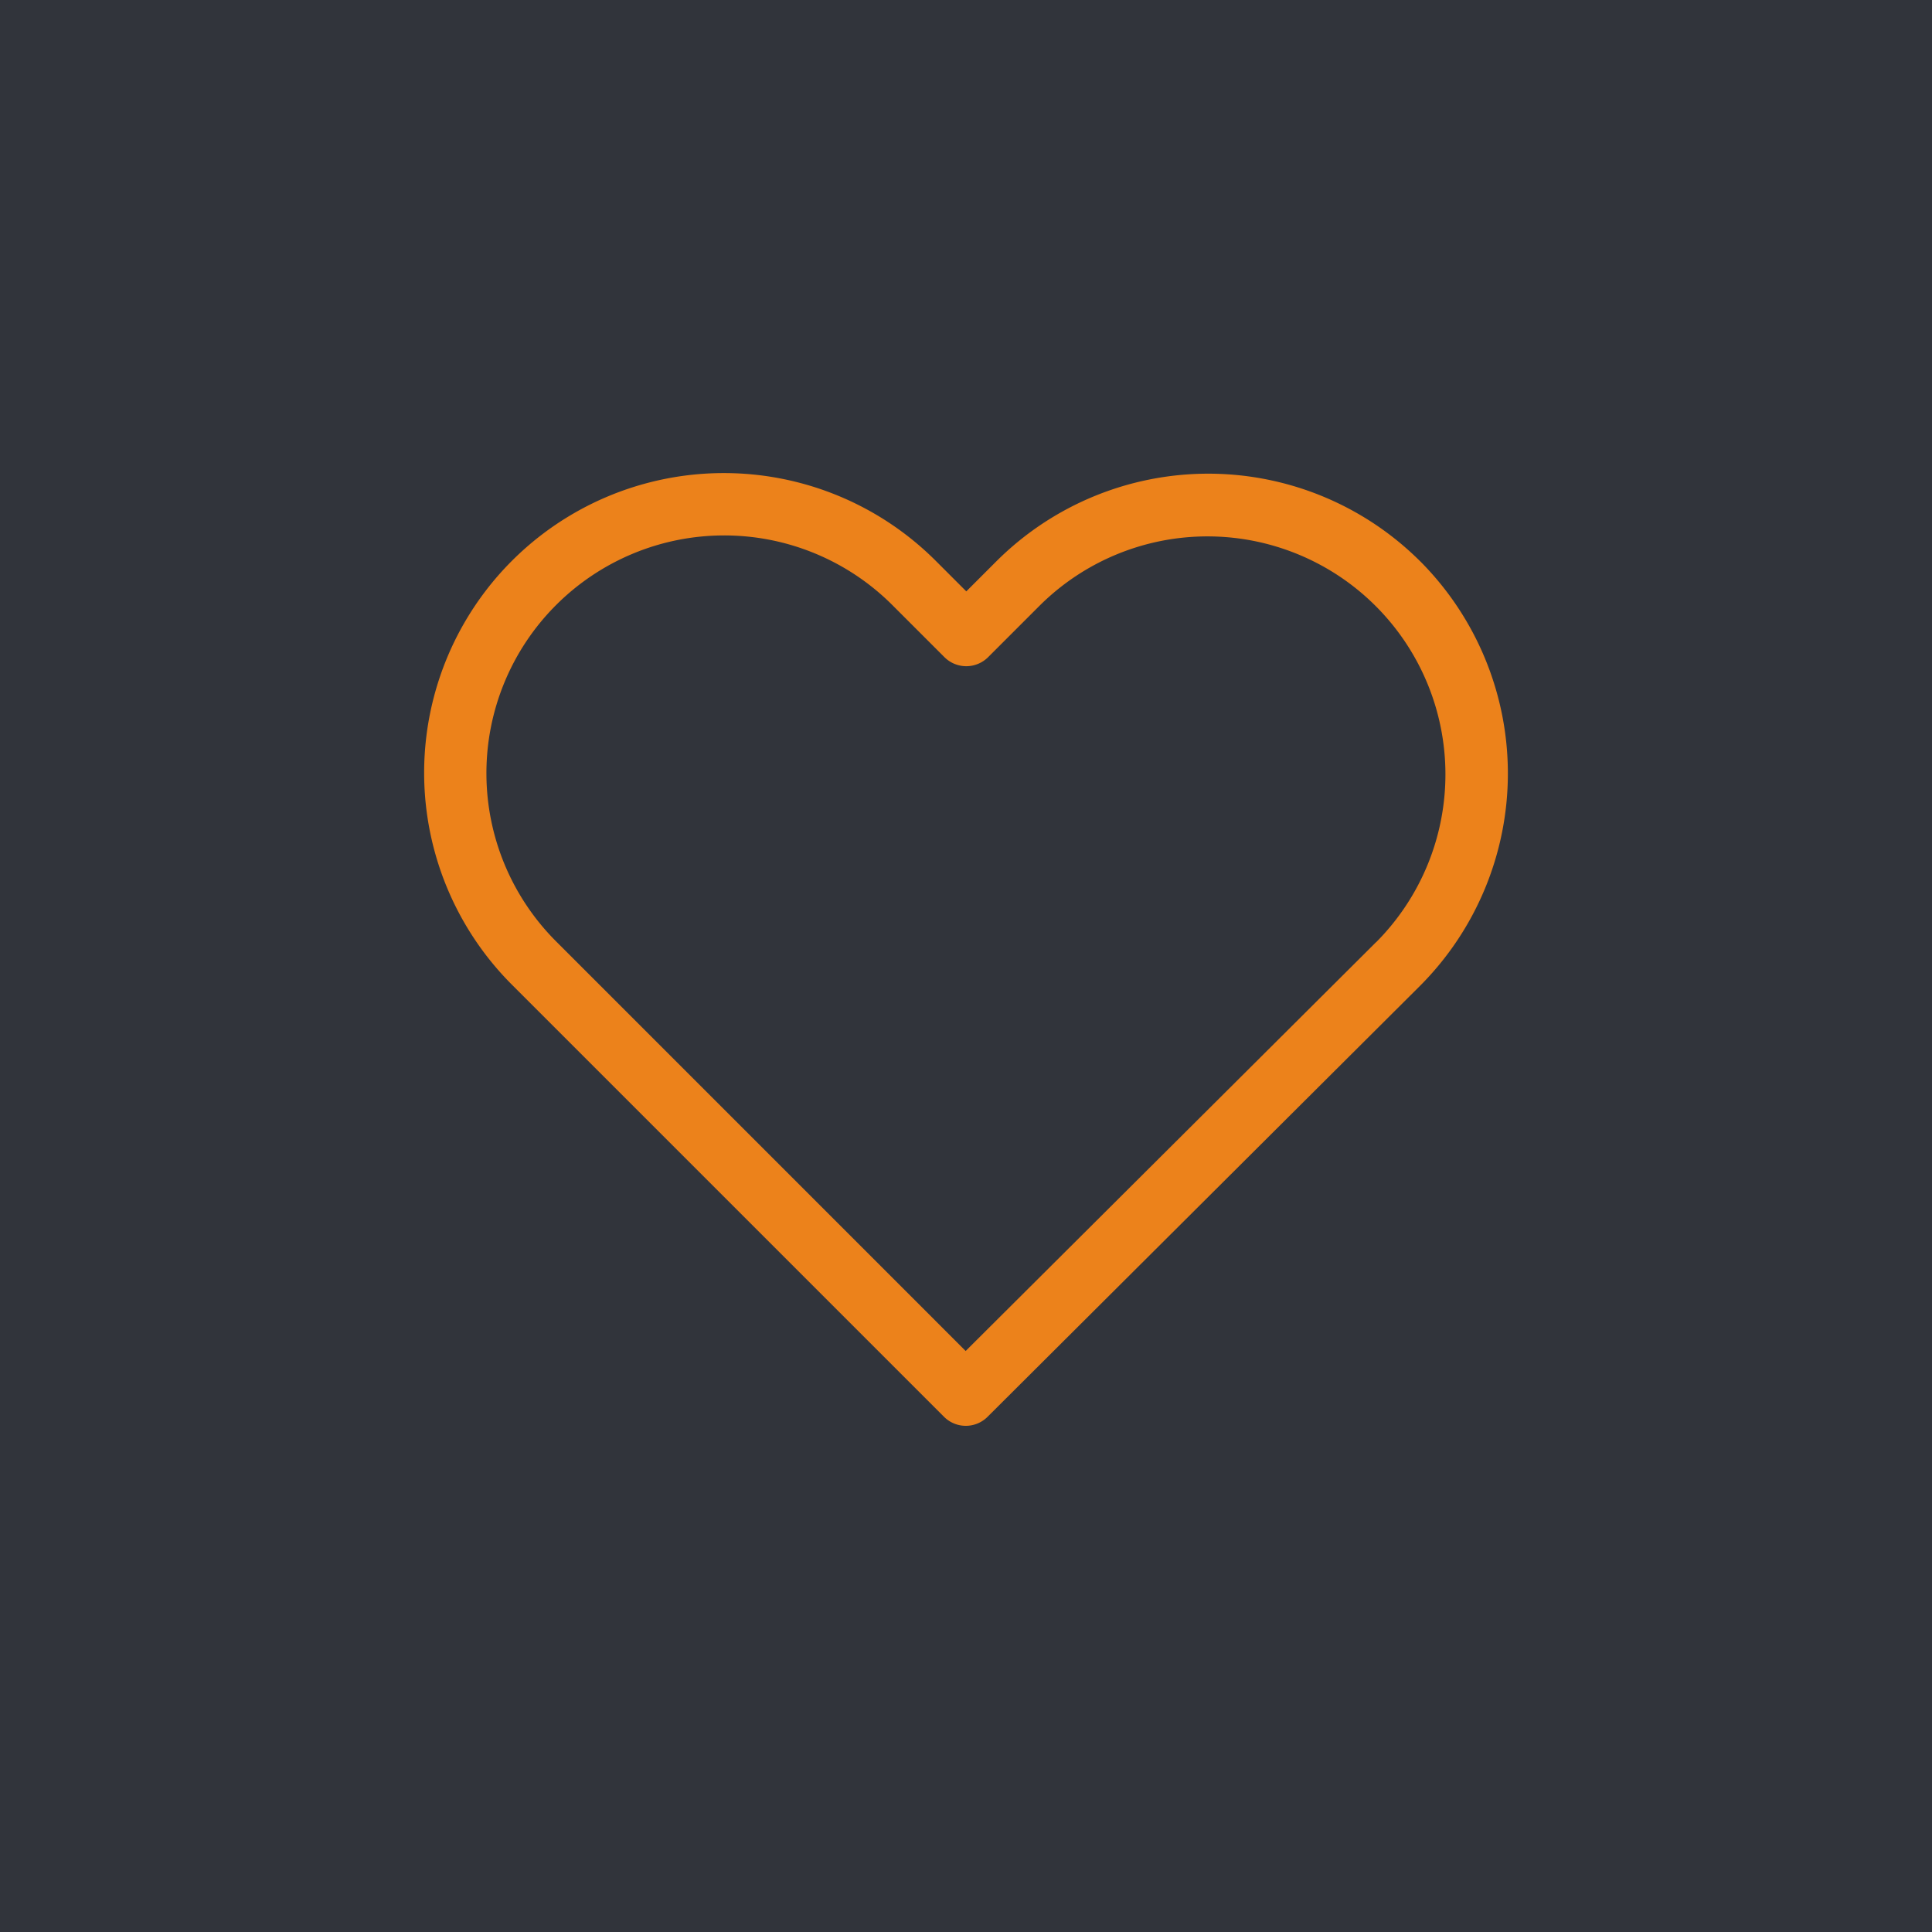 <svg xmlns="http://www.w3.org/2000/svg" width="52" height="52" viewBox="0 0 52 52">
  <g id="icon-product-favori-add" transform="translate(-559 -1478)">
    <rect id="Rectangle_1282" data-name="Rectangle 1282" width="52" height="52" transform="translate(559 1478)" fill="#31343b"/>
    <g id="favori" transform="translate(570.417 1490.73)">
      <g id="heart">
        <path id="Path_17397" data-name="Path 17397" d="M26.811,30.882a8.076,8.076,0,0,0-11.42.006l-.8.8-.81-.81a8.068,8.068,0,0,0-11.42-.012,8.068,8.068,0,0,0,.012,11.42L13.987,53.9a.829.829,0,0,0,1.175.006L26.8,42.308a8.091,8.091,0,0,0,.012-11.426ZM25.623,41.127,14.574,52.133,3.55,41.108A6.4,6.4,0,1,1,12.6,32.056l1.4,1.4a.832.832,0,0,0,1.181,0l1.385-1.385a6.405,6.405,0,0,1,9.058,9.058Z" transform="translate(0 -28.501)" fill="#ec821b"/>
      </g>
    </g>
  </g>
</svg>

